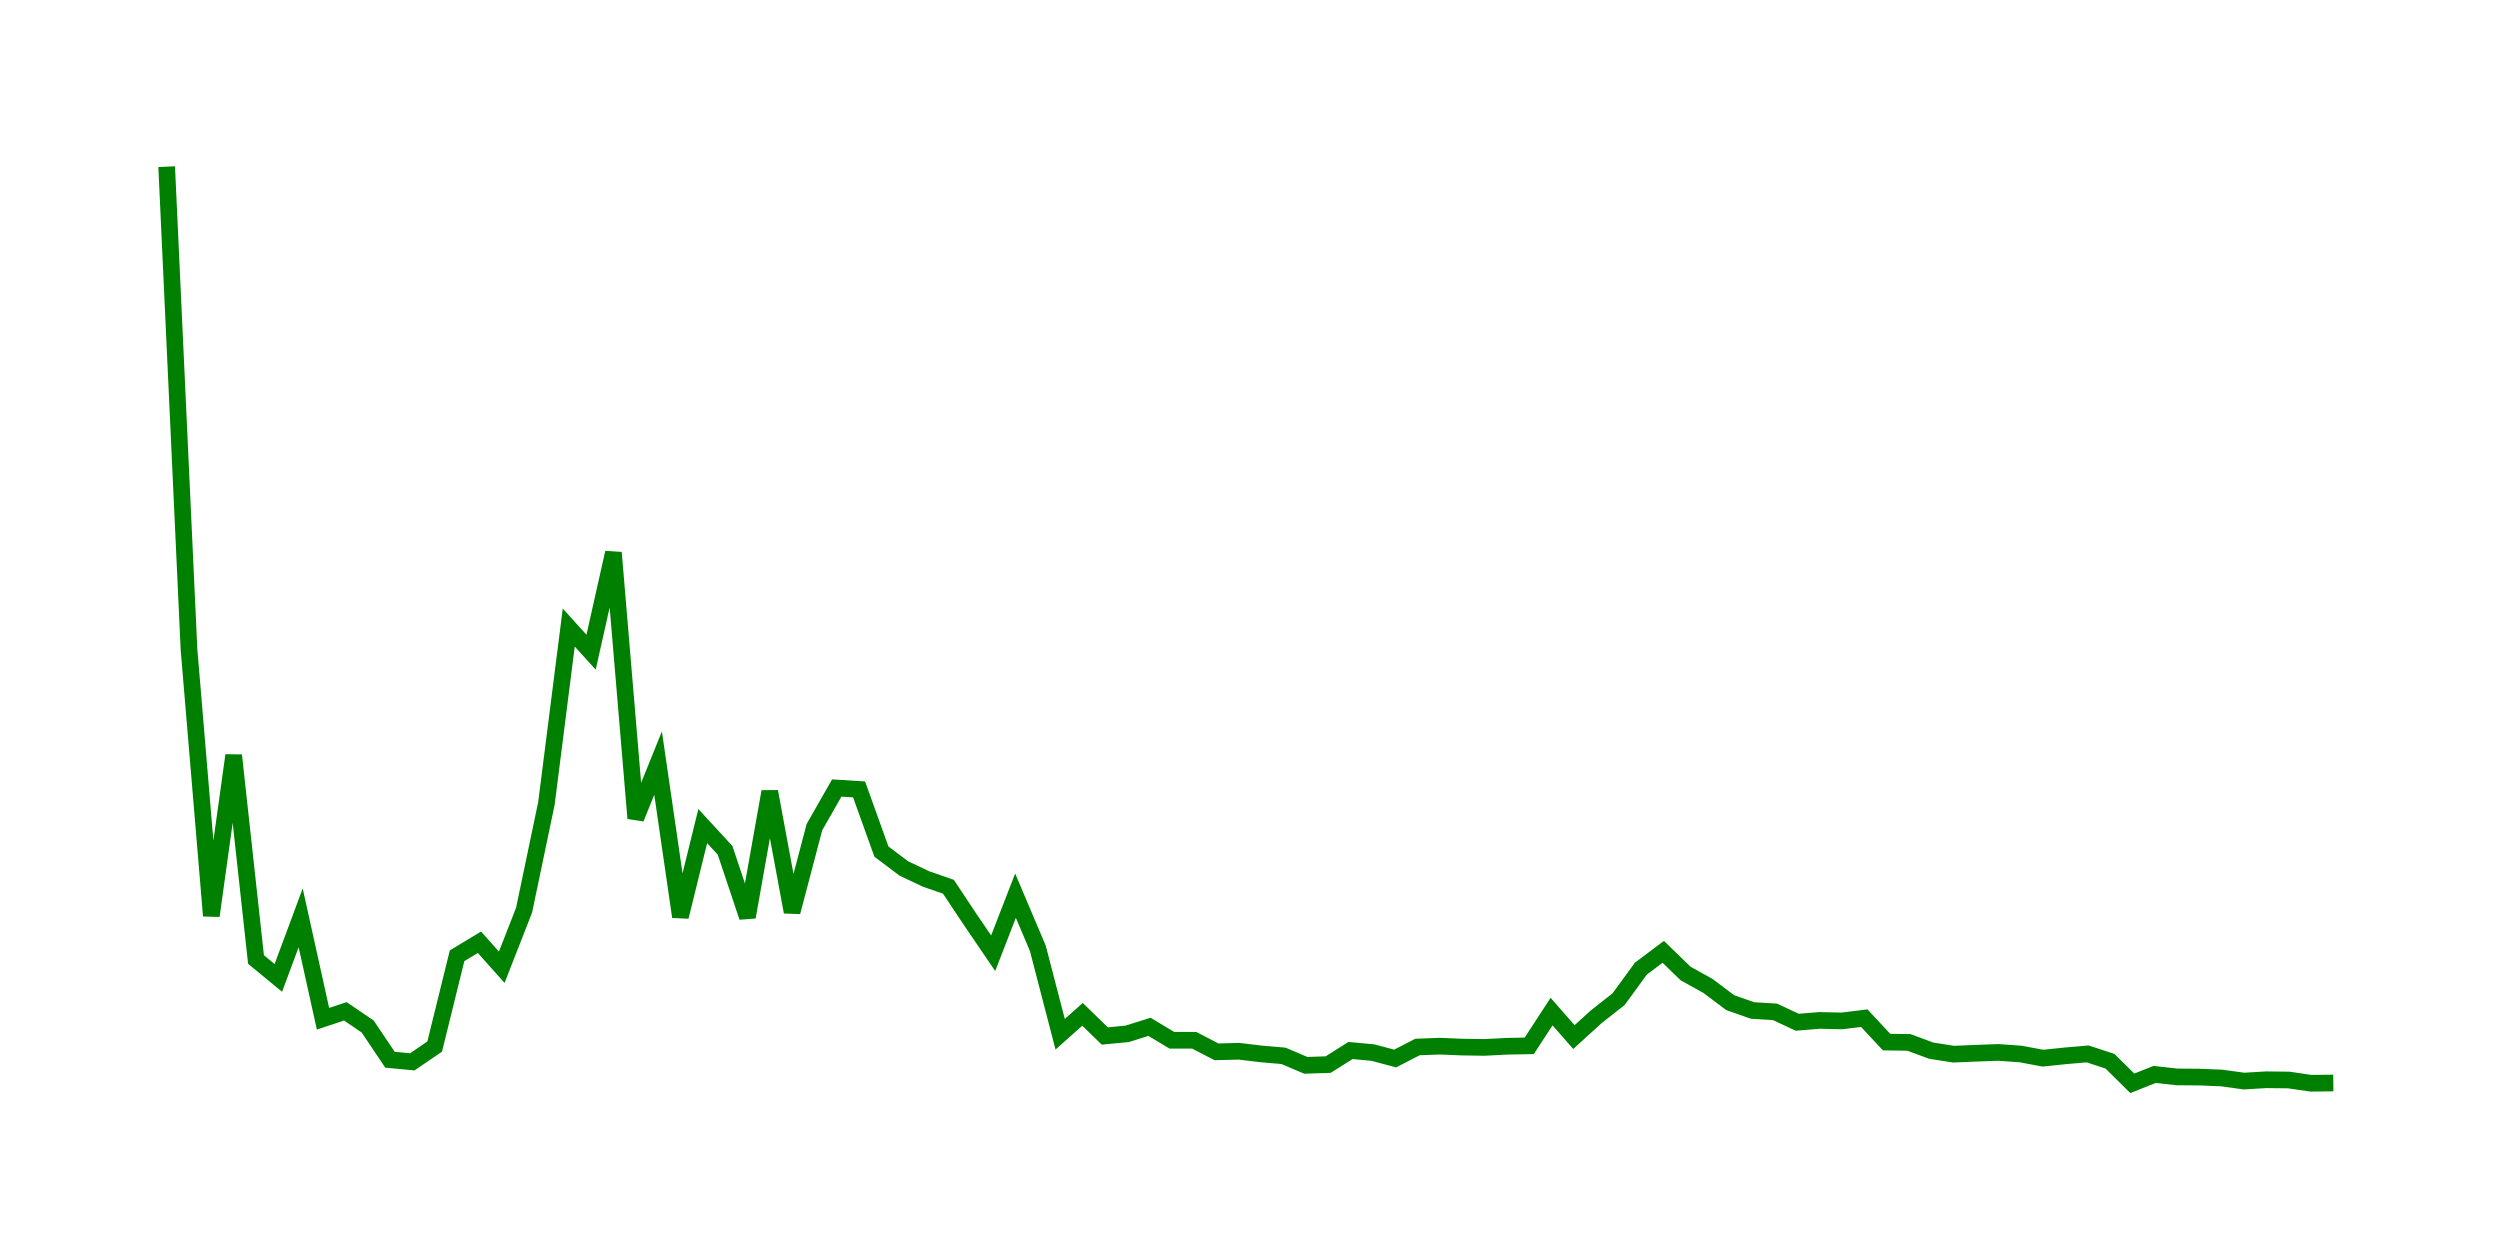 <svg width="300.0" height="150.0" xmlns="http://www.w3.org/2000/svg">
<polyline fill="none" stroke="green" stroke-width="2" points="20.00,20.00 22.68,77.93 25.36,109.90 28.04,90.64 30.72,115.14 33.40,117.35 36.08,110.14 38.76,122.25 41.44,121.36 44.12,123.18 46.80,127.17 49.48,127.42 52.16,125.59 54.85,114.69 57.53,113.07 60.21,116.07 62.89,109.22 65.57,96.41 68.25,75.31 70.93,78.26 73.61,66.32 76.29,98.20 78.97,91.57 81.65,110.01 84.33,99.13 87.01,102.04 89.69,110.05 92.37,94.99 95.05,109.44 97.73,99.26 100.41,94.56 103.09,94.73 105.77,102.19 108.45,104.21 111.13,105.48 113.81,106.41 116.49,110.44 119.18,114.39 121.86,107.48 124.54,113.80 127.22,124.11 129.90,121.72 132.58,124.32 135.26,124.06 137.94,123.22 140.62,124.83 143.30,124.83 145.98,126.22 148.66,126.15 151.34,126.47 154.02,126.70 156.70,127.84 159.38,127.75 162.06,126.06 164.74,126.31 167.42,127.02 170.10,125.64 172.78,125.54 175.46,125.65 178.14,125.69 180.82,125.55 183.51,125.50 186.19,121.39 188.87,124.45 191.55,122.01 194.23,119.90 196.91,116.23 199.59,114.22 202.27,116.82 204.95,118.31 207.63,120.32 210.31,121.26 212.99,121.42 215.67,122.67 218.35,122.45 221.03,122.51 223.71,122.18 226.39,125.05 229.07,125.09 231.75,126.08 234.43,126.50 237.11,126.39 239.79,126.29 242.47,126.48 245.15,126.98 247.84,126.70 250.52,126.47 253.20,127.35 255.88,130.00 258.56,128.93 261.24,129.23 263.92,129.25 266.60,129.36 269.28,129.73 271.96,129.57 274.64,129.60 277.32,129.99 280.00,129.96 " />
</svg>